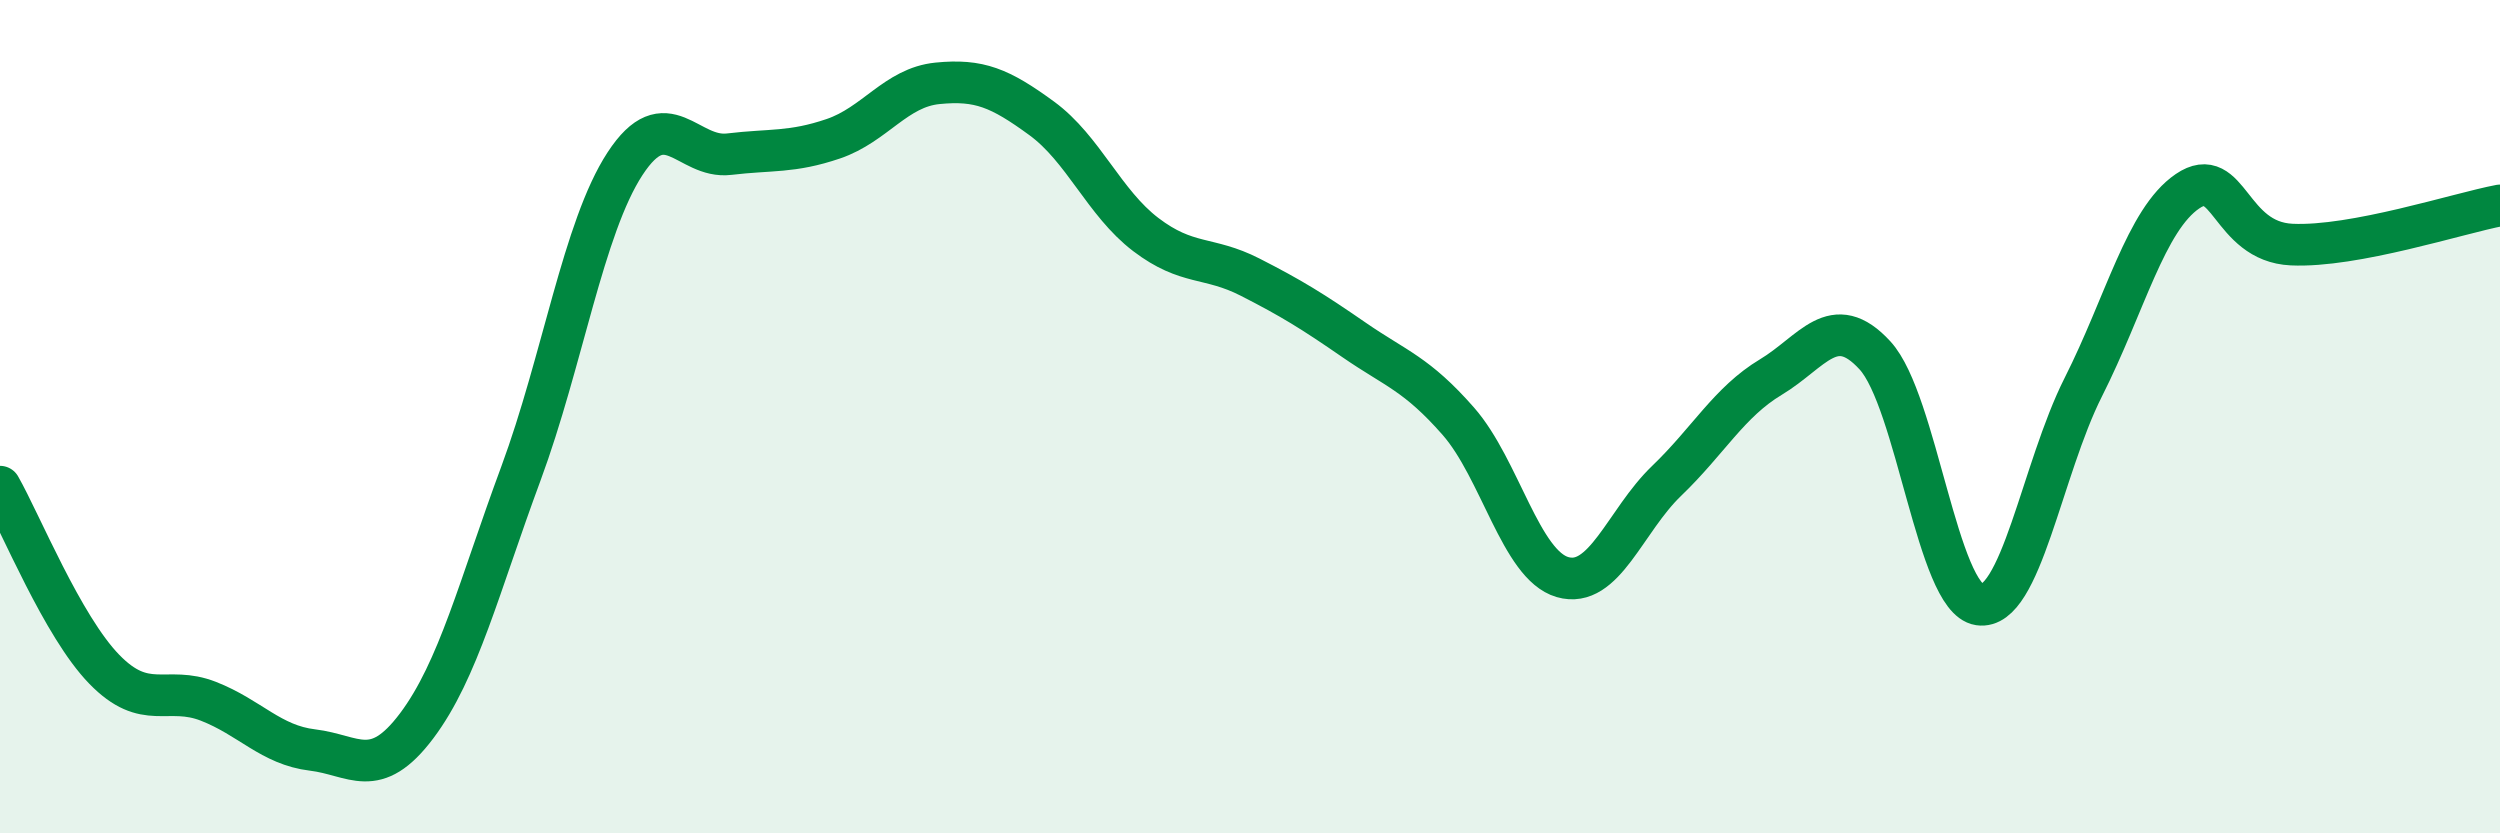 
    <svg width="60" height="20" viewBox="0 0 60 20" xmlns="http://www.w3.org/2000/svg">
      <path
        d="M 0,11.68 C 0.5,12.56 1.5,15.03 2.5,16.06 C 3.5,17.09 4,16.44 5,16.83 C 6,17.22 6.5,17.88 7.5,18 C 8.5,18.12 9,18.75 10,17.42 C 11,16.09 11.5,14.07 12.5,11.37 C 13.5,8.67 14,5.46 15,3.93 C 16,2.4 16.5,3.82 17.5,3.7 C 18.5,3.58 19,3.67 20,3.33 C 21,2.99 21.5,2.1 22.5,2 C 23.5,1.9 24,2.11 25,2.84 C 26,3.57 26.5,4.87 27.5,5.63 C 28.5,6.39 29,6.14 30,6.65 C 31,7.16 31.5,7.47 32.5,8.16 C 33.5,8.85 34,8.97 35,10.11 C 36,11.25 36.5,13.56 37.5,13.85 C 38.5,14.14 39,12.5 40,11.54 C 41,10.58 41.5,9.65 42.5,9.05 C 43.5,8.45 44,7.44 45,8.53 C 46,9.62 46.5,14.36 47.5,14.51 C 48.5,14.66 49,11.27 50,9.29 C 51,7.31 51.5,5.27 52.5,4.59 C 53.5,3.91 53.5,5.8 55,5.87 C 56.5,5.94 59,5.12 60,4.93L60 20L0 20Z"
        fill="#008740"
        opacity="0.1"
        stroke-linecap="round"
        stroke-linejoin="round"
      />
      <path
        d="M 0,11.68 C 0.5,12.56 1.5,15.03 2.5,16.06 C 3.5,17.09 4,16.44 5,16.83 C 6,17.22 6.5,17.88 7.5,18 C 8.5,18.12 9,18.75 10,17.42 C 11,16.09 11.5,14.07 12.5,11.37 C 13.5,8.67 14,5.46 15,3.93 C 16,2.4 16.5,3.82 17.5,3.7 C 18.5,3.58 19,3.67 20,3.33 C 21,2.99 21.5,2.1 22.5,2 C 23.5,1.9 24,2.11 25,2.84 C 26,3.57 26.5,4.87 27.5,5.63 C 28.5,6.39 29,6.14 30,6.65 C 31,7.16 31.5,7.47 32.5,8.16 C 33.5,8.85 34,8.97 35,10.11 C 36,11.25 36.5,13.56 37.5,13.85 C 38.5,14.14 39,12.5 40,11.54 C 41,10.58 41.5,9.65 42.5,9.05 C 43.5,8.45 44,7.44 45,8.53 C 46,9.62 46.5,14.36 47.5,14.51 C 48.5,14.66 49,11.27 50,9.29 C 51,7.31 51.5,5.27 52.5,4.59 C 53.5,3.91 53.5,5.8 55,5.87 C 56.5,5.94 59,5.12 60,4.93"
        stroke="#008740"
        stroke-width="1"
        fill="none"
        stroke-linecap="round"
        stroke-linejoin="round"
      />
    </svg>
  